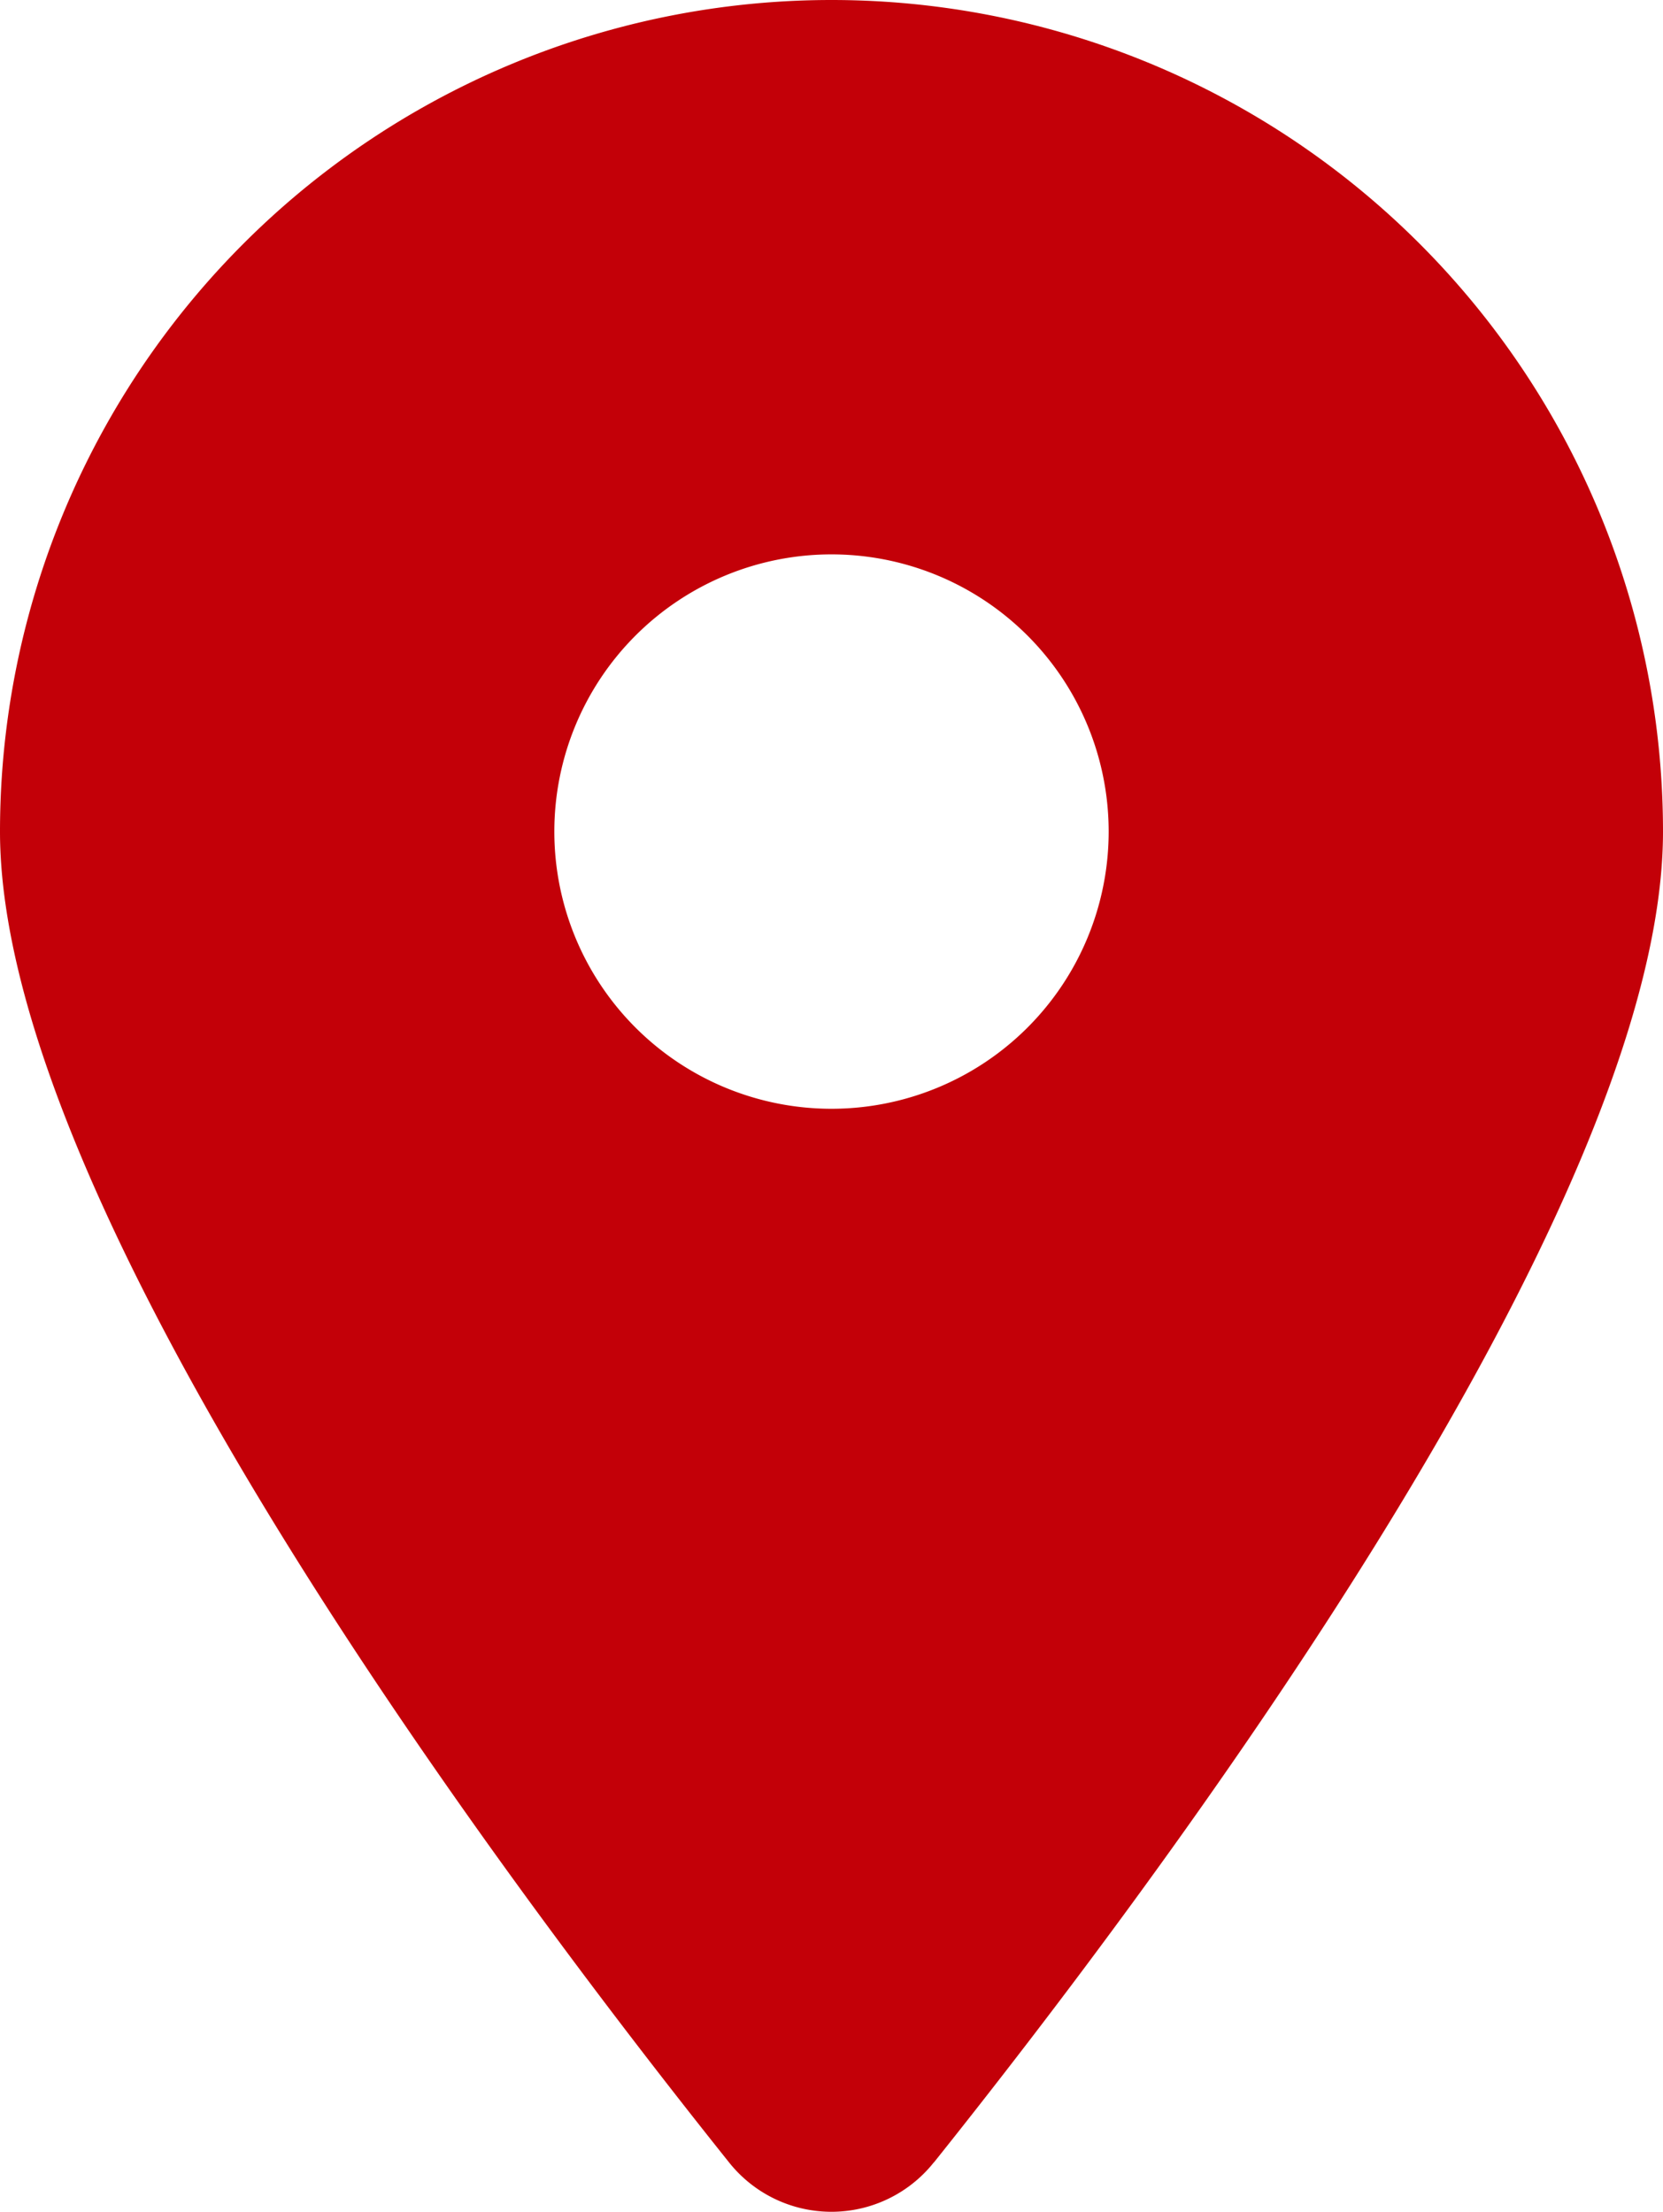 <svg xmlns="http://www.w3.org/2000/svg" width="12" height="15.958" viewBox="0 0 12 15.958">
  <path id="Path_1104" data-name="Path 1104" d="M6.741,1.6C8.344-.406,12-5.269,12-8a6,6,0,0,0-6-6A6,6,0,0,0,0-8C0-5.269,3.656-.406,5.259,1.6a.944.944,0,0,0,1.481,0ZM6-6A2,2,0,0,1,4-8a2,2,0,0,1,2-2A2,2,0,0,1,8-8,2,2,0,0,1,6-6Z" transform="translate(0 14)" fill="#c30008"/>
</svg>
